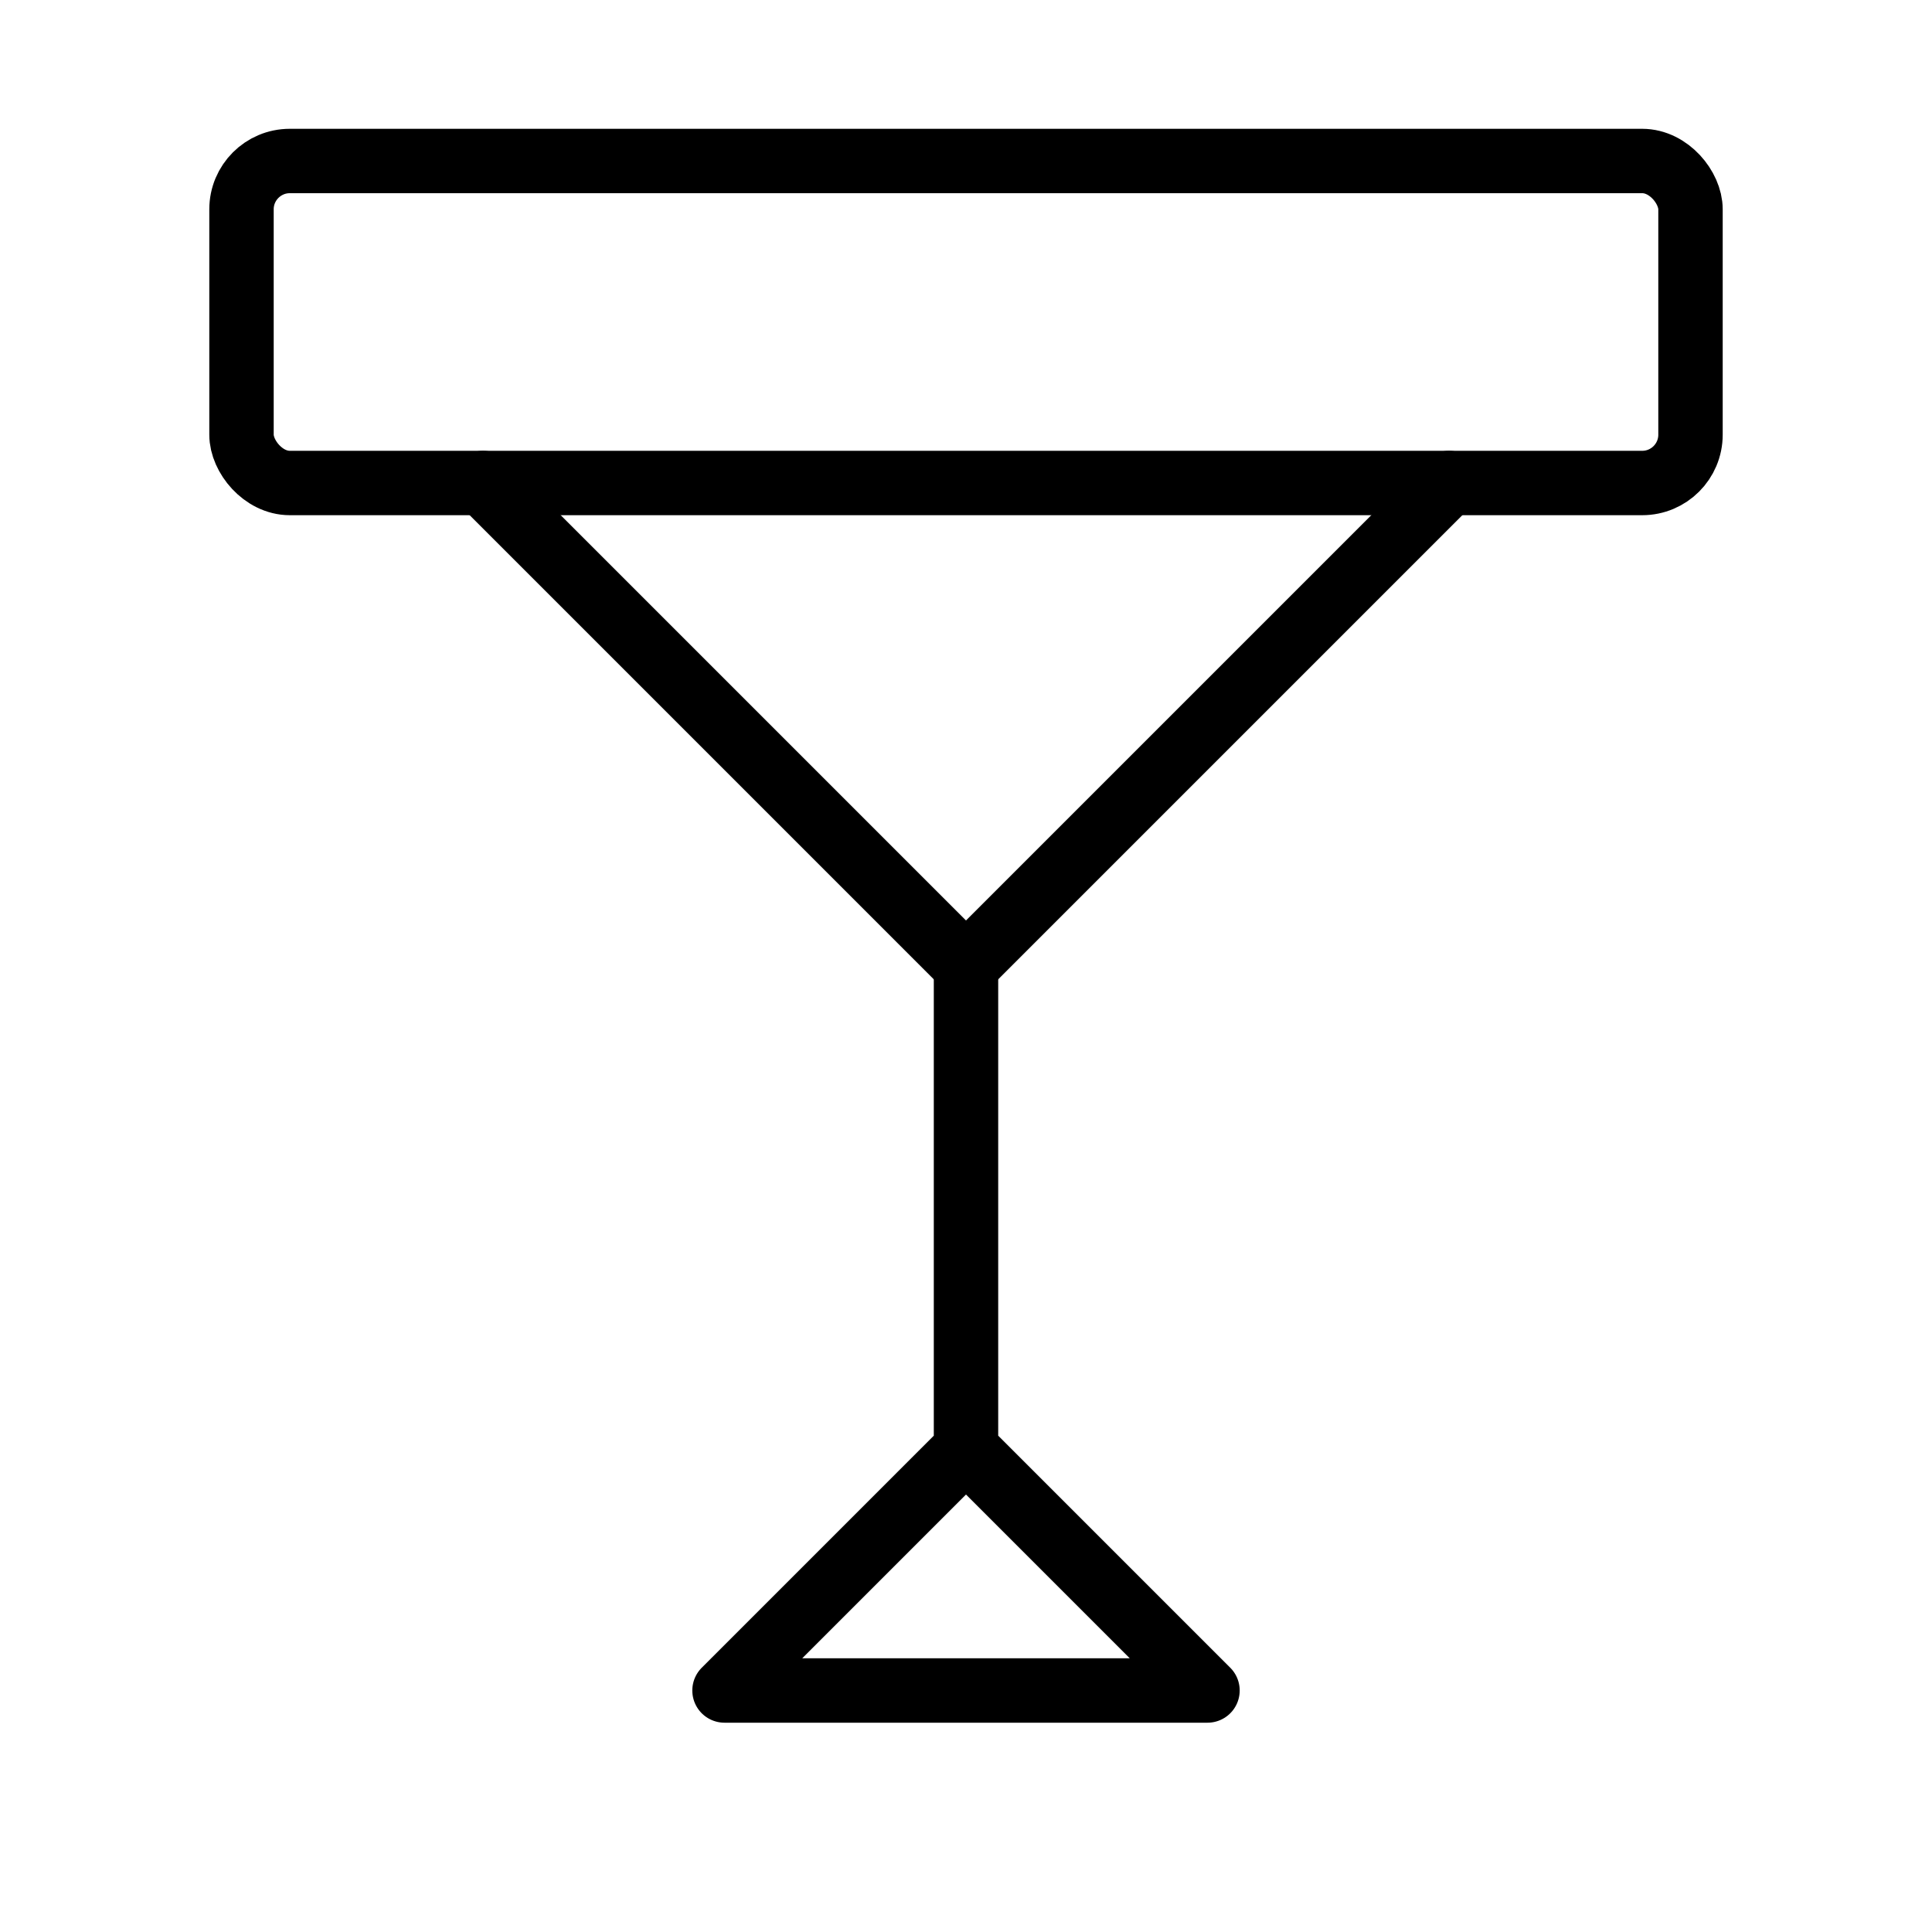 <svg xmlns="http://www.w3.org/2000/svg" width="120" height="120" viewBox="0 0 120 120" fill="none" stroke="black" stroke-width="4" stroke-linecap="round" stroke-linejoin="round"><rect x="15" y="10" width="90" height="20" rx="3" ry="3"></rect><line x1="30" y1="30" x2="60" y2="60"></line><line x1="90" y1="30" x2="60" y2="60"></line><path d="M60 60 L60 90 L75 105 L45 105 L60 90Z" fill="none"></path></svg>